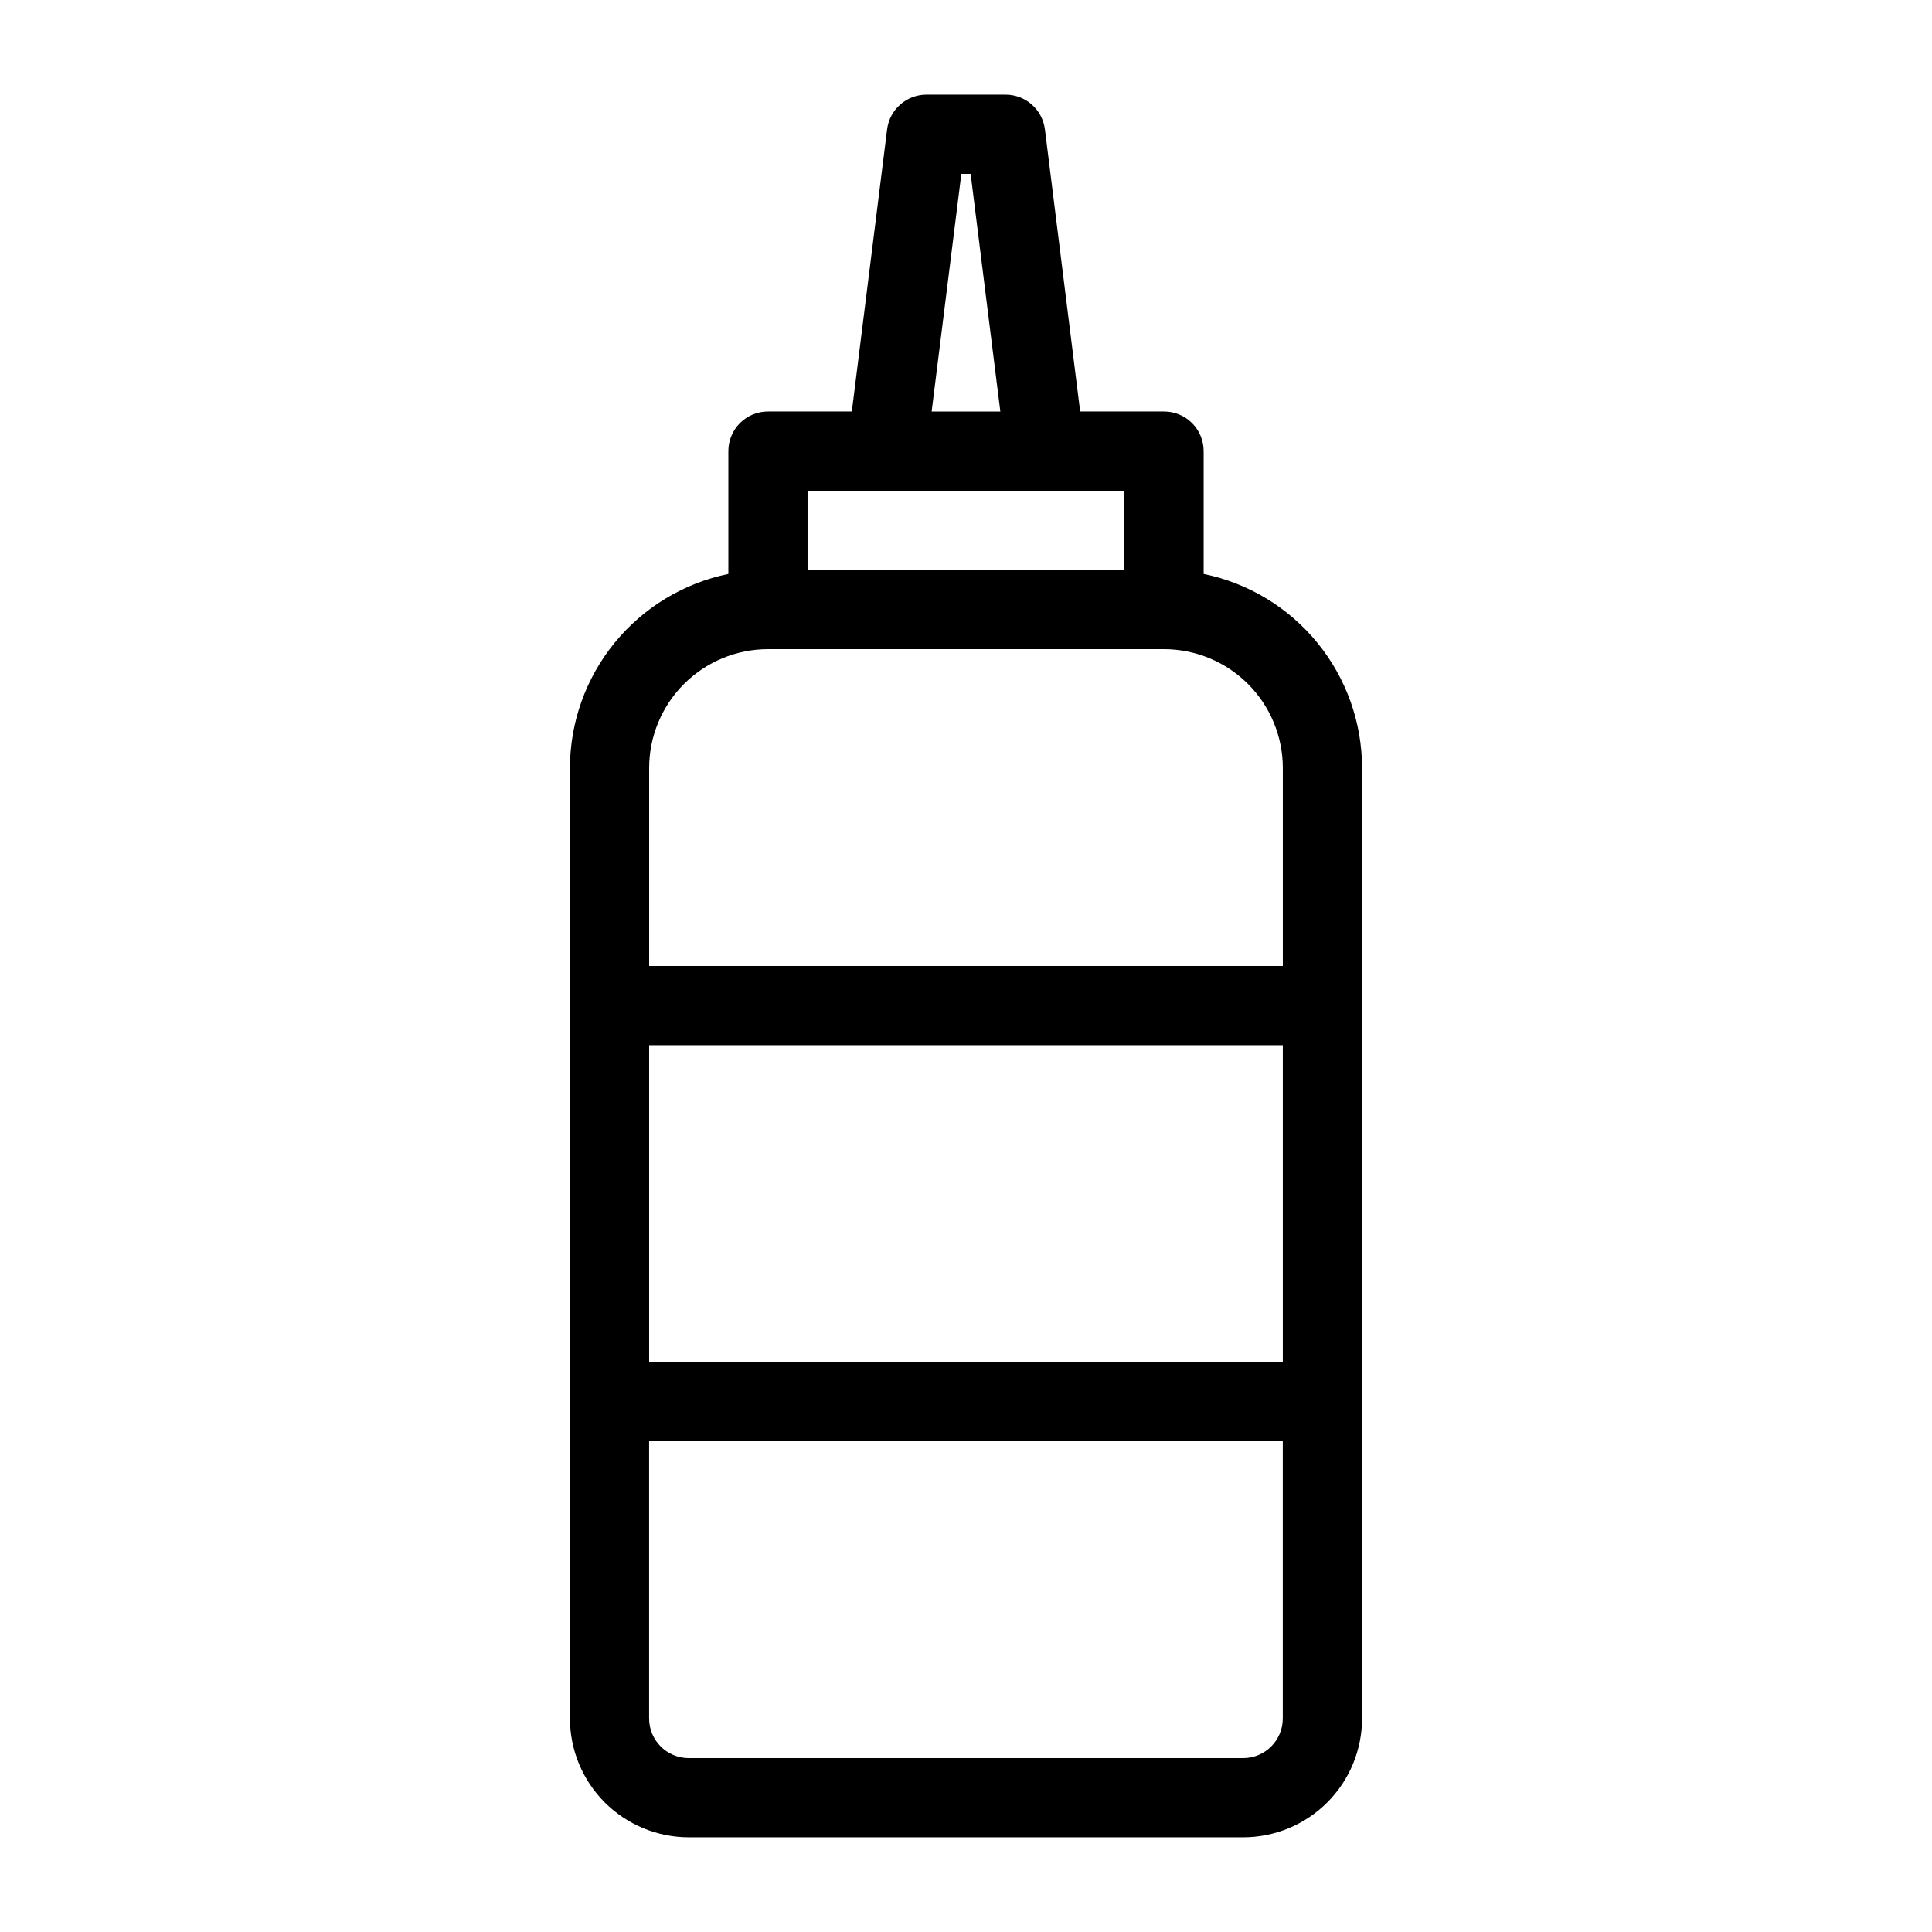 <?xml version="1.0" encoding="UTF-8"?>
<!-- Uploaded to: ICON Repo, www.iconrepo.com, Generator: ICON Repo Mixer Tools -->
<svg fill="#000000" width="800px" height="800px" version="1.1" viewBox="144 144 512 512" xmlns="http://www.w3.org/2000/svg">
 <path d="m462.98 296.1v-32.551c0-2.785-1.105-5.457-3.074-7.426s-4.641-3.074-7.422-3.07h-22.227l-9.344-74.773c-0.66-5.25-5.125-9.191-10.414-9.195h-20.992c-5.293 0.004-9.758 3.945-10.414 9.195l-9.348 74.773h-22.223c-2.785-0.004-5.457 1.102-7.426 3.07s-3.074 4.641-3.07 7.426v32.551c-11.844 2.434-22.488 8.875-30.137 18.242-7.648 9.367-11.832 21.082-11.848 33.176v251.9c0.008 8.348 3.328 16.352 9.23 22.258 5.906 5.902 13.91 9.223 22.258 9.23h146.95c8.348-0.008 16.352-3.328 22.254-9.23 5.902-5.906 9.223-13.91 9.23-22.258v-251.9c-0.016-12.094-4.199-23.809-11.848-33.176s-18.289-15.809-30.133-18.242zm-146.95 124.89h167.93v83.965h-167.93zm82.738-230.91h2.461l7.871 62.977h-18.207zm-40.754 83.969h83.969v20.992h-83.969zm-10.496 41.984h104.96c8.348 0.008 16.352 3.328 22.254 9.23 5.902 5.906 9.223 13.91 9.23 22.258v52.48h-167.93v-52.48c0.008-8.348 3.328-16.352 9.23-22.258 5.906-5.902 13.91-9.223 22.258-9.23zm125.95 293.89h-146.95c-5.797-0.004-10.492-4.699-10.496-10.496v-73.473h167.93v73.473c-0.004 5.797-4.699 10.492-10.492 10.496z"/>
</svg>